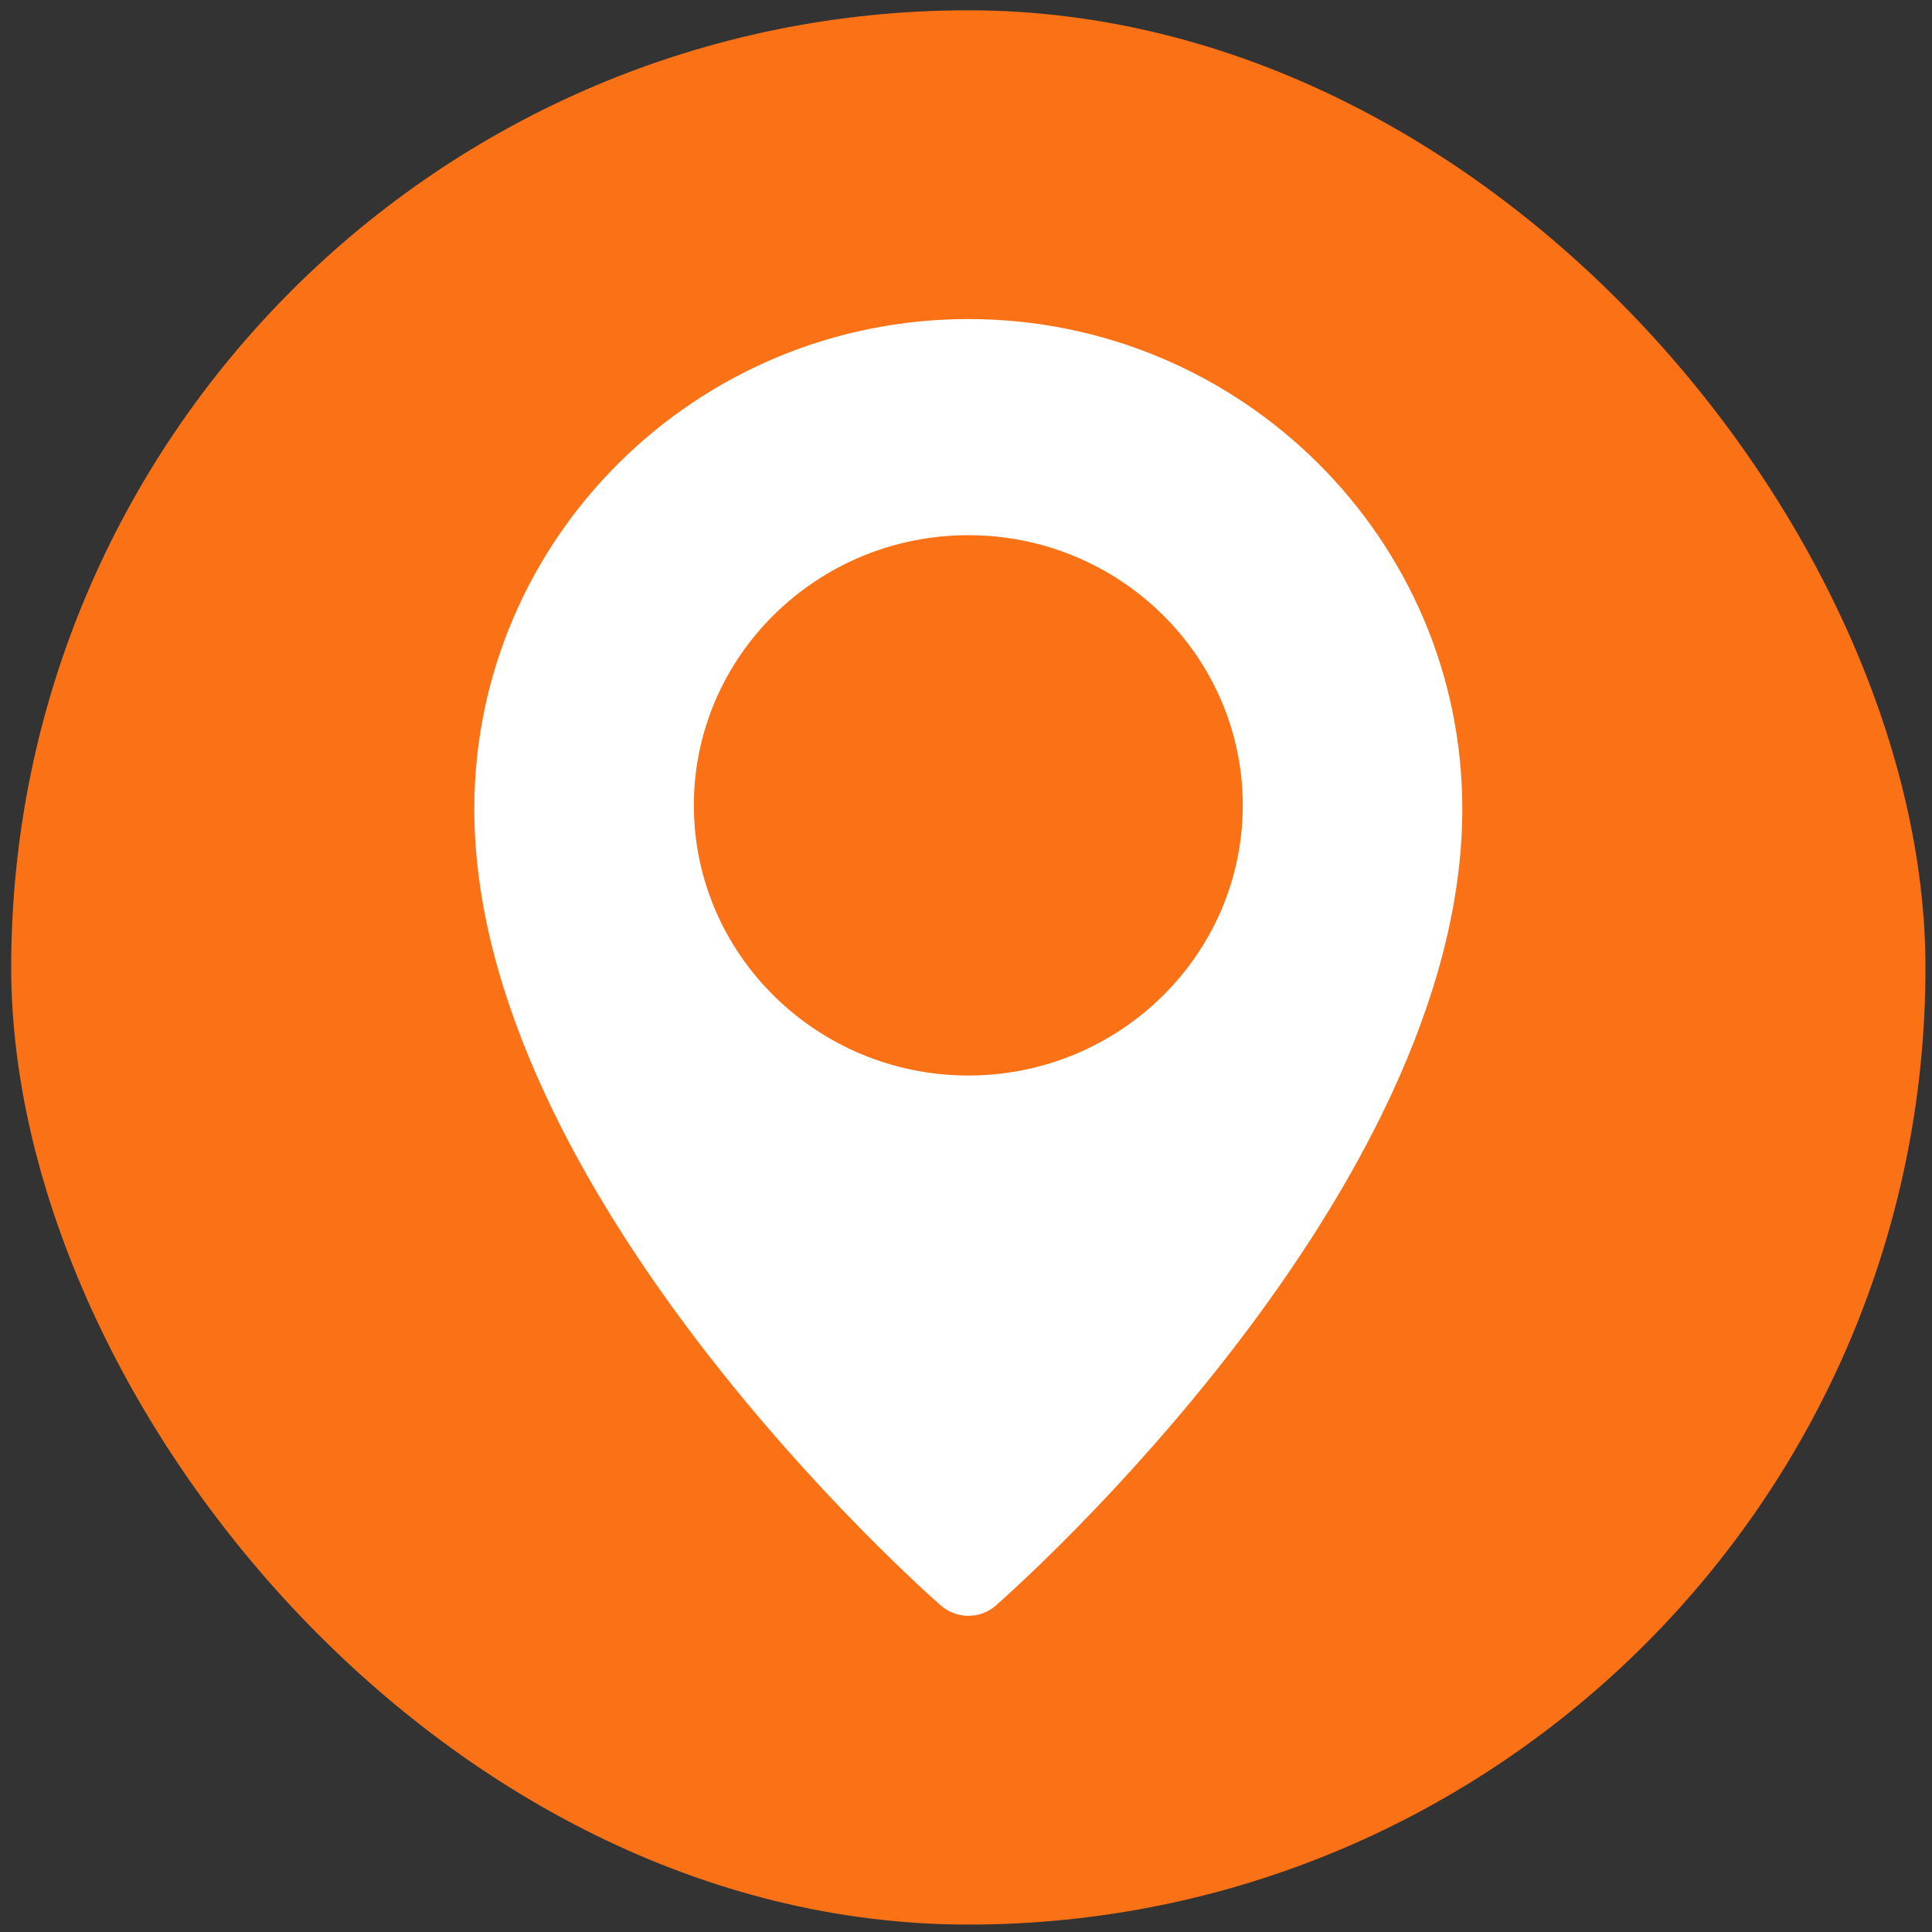 <?xml version="1.0" encoding="UTF-8"?> <svg xmlns="http://www.w3.org/2000/svg" width="63" height="63" viewBox="0 0 63 63" fill="none"><rect x="0" y="0" width="63" height="63" fill="#333333" stroke="none"/> <rect x="0.365" y="0.336" width="62.422" height="62.422" rx="31.211" fill="#FB7116"></rect> <path d="M31.576 10.404C22.694 10.404 15.467 17.568 15.467 26.376C15.467 38.891 30.061 51.812 30.682 52.355C30.938 52.579 31.257 52.69 31.576 52.69C31.894 52.69 32.213 52.579 32.469 52.357C33.09 51.812 47.684 38.891 47.684 26.376C47.684 17.568 40.457 10.404 31.576 10.404ZM31.576 35.071C26.641 35.071 22.626 31.119 22.626 26.261C22.626 21.404 26.641 17.452 31.576 17.452C36.51 17.452 40.525 21.404 40.525 26.261C40.525 31.119 36.51 35.071 31.576 35.071Z" fill="white"></path> </svg> 